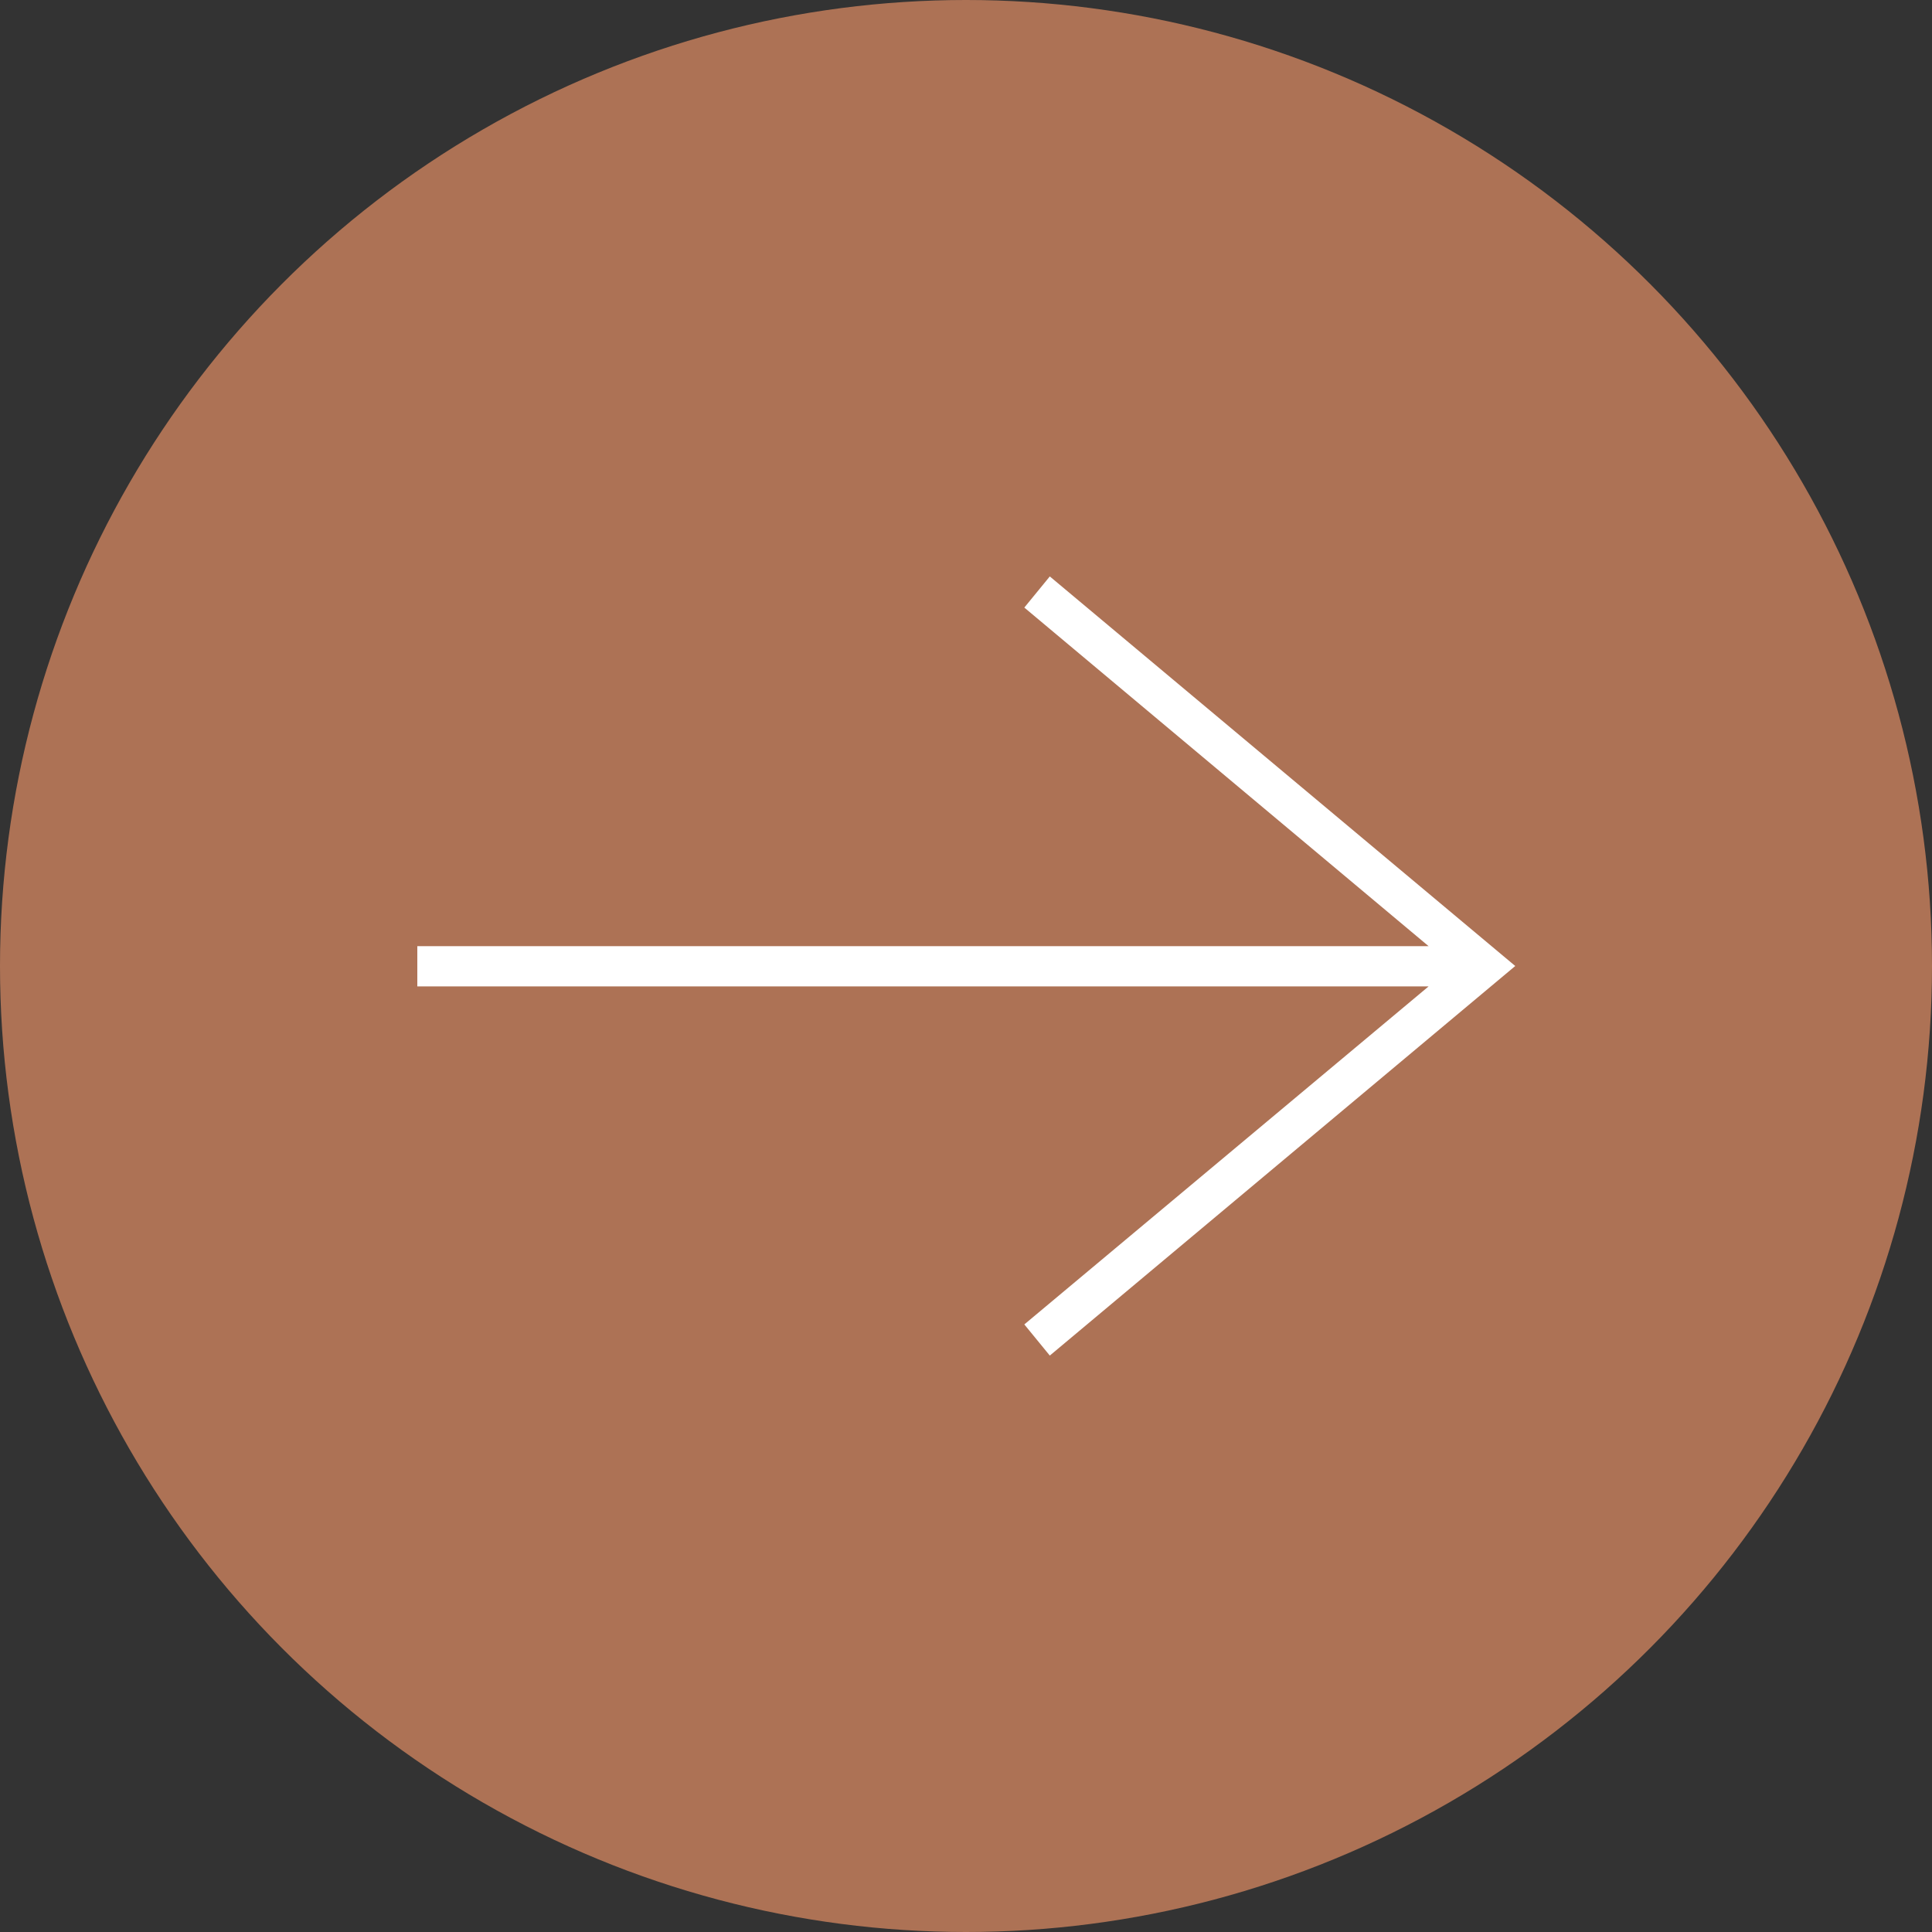 <?xml version="1.0" encoding="UTF-8"?><svg id="Layer_2" xmlns="http://www.w3.org/2000/svg" viewBox="0 0 34.12 34.12"><rect x="0" y="0" width="34.12" height="34.12" fill="#333333" stroke="none"/><defs><style>.cls-1{fill:#ad7255;}.cls-1,.cls-2{stroke-width:0px;}.cls-2{fill:#fff;}</style></defs><g id="_1a"><circle class="cls-1" cx="17.06" cy="17.06" r="17.06"/><polygon class="cls-2" points="18.54 10.18 18.09 10.73 25.23 16.71 7.37 16.71 7.37 17.42 25.23 17.42 18.09 23.39 18.54 23.94 26.76 17.06 18.54 10.18"/></g></svg>